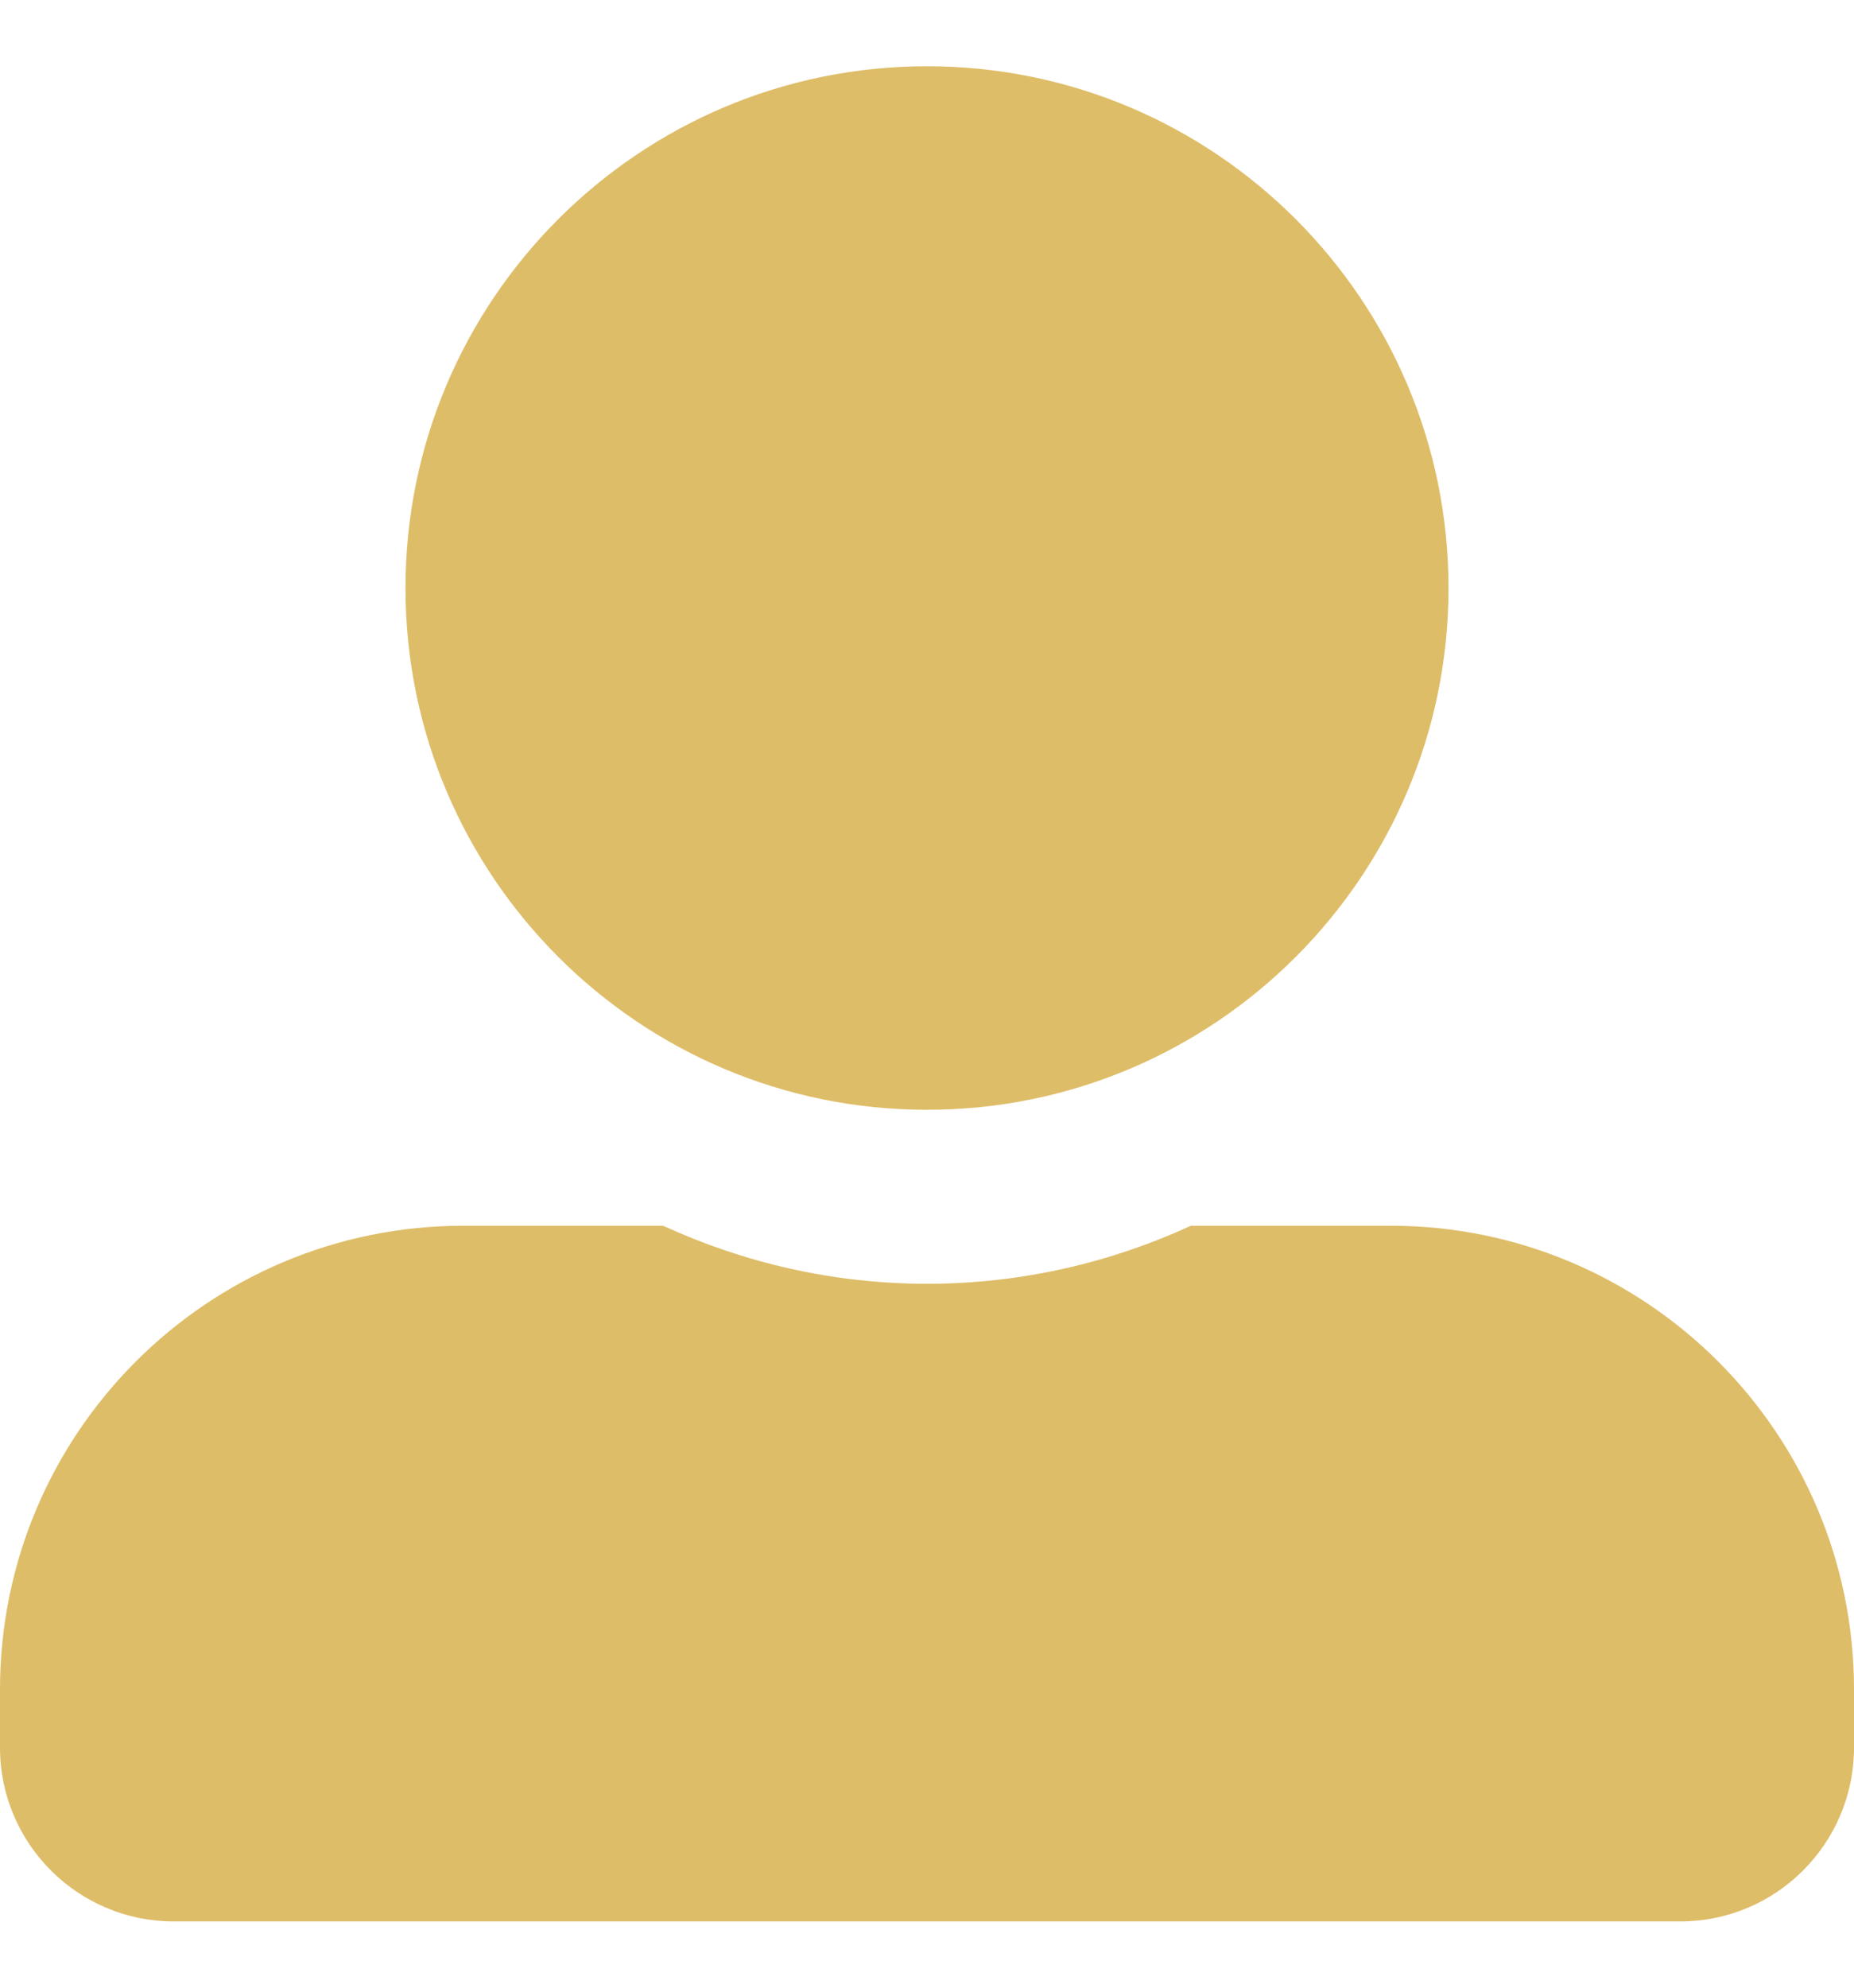 <svg width="14" height="15" viewBox="0 0 14 15" fill="none" xmlns="http://www.w3.org/2000/svg">
<path d="M7 8.375C9.174 8.375 10.938 6.611 10.938 4.438C10.938 2.264 9.174 0.5 7 0.5C4.826 0.5 3.062 2.264 3.062 4.438C3.062 6.611 4.826 8.375 7 8.375ZM10.5 9.25H8.993C8.386 9.529 7.711 9.688 7 9.688C6.289 9.688 5.616 9.529 5.007 9.25H3.5C1.567 9.25 0 10.817 0 12.75V13.188C0 13.912 0.588 14.5 1.312 14.5H12.688C13.412 14.5 14 13.912 14 13.188V12.75C14 10.817 12.433 9.25 10.5 9.25Z" fill="#DEBD68"/>
</svg>
